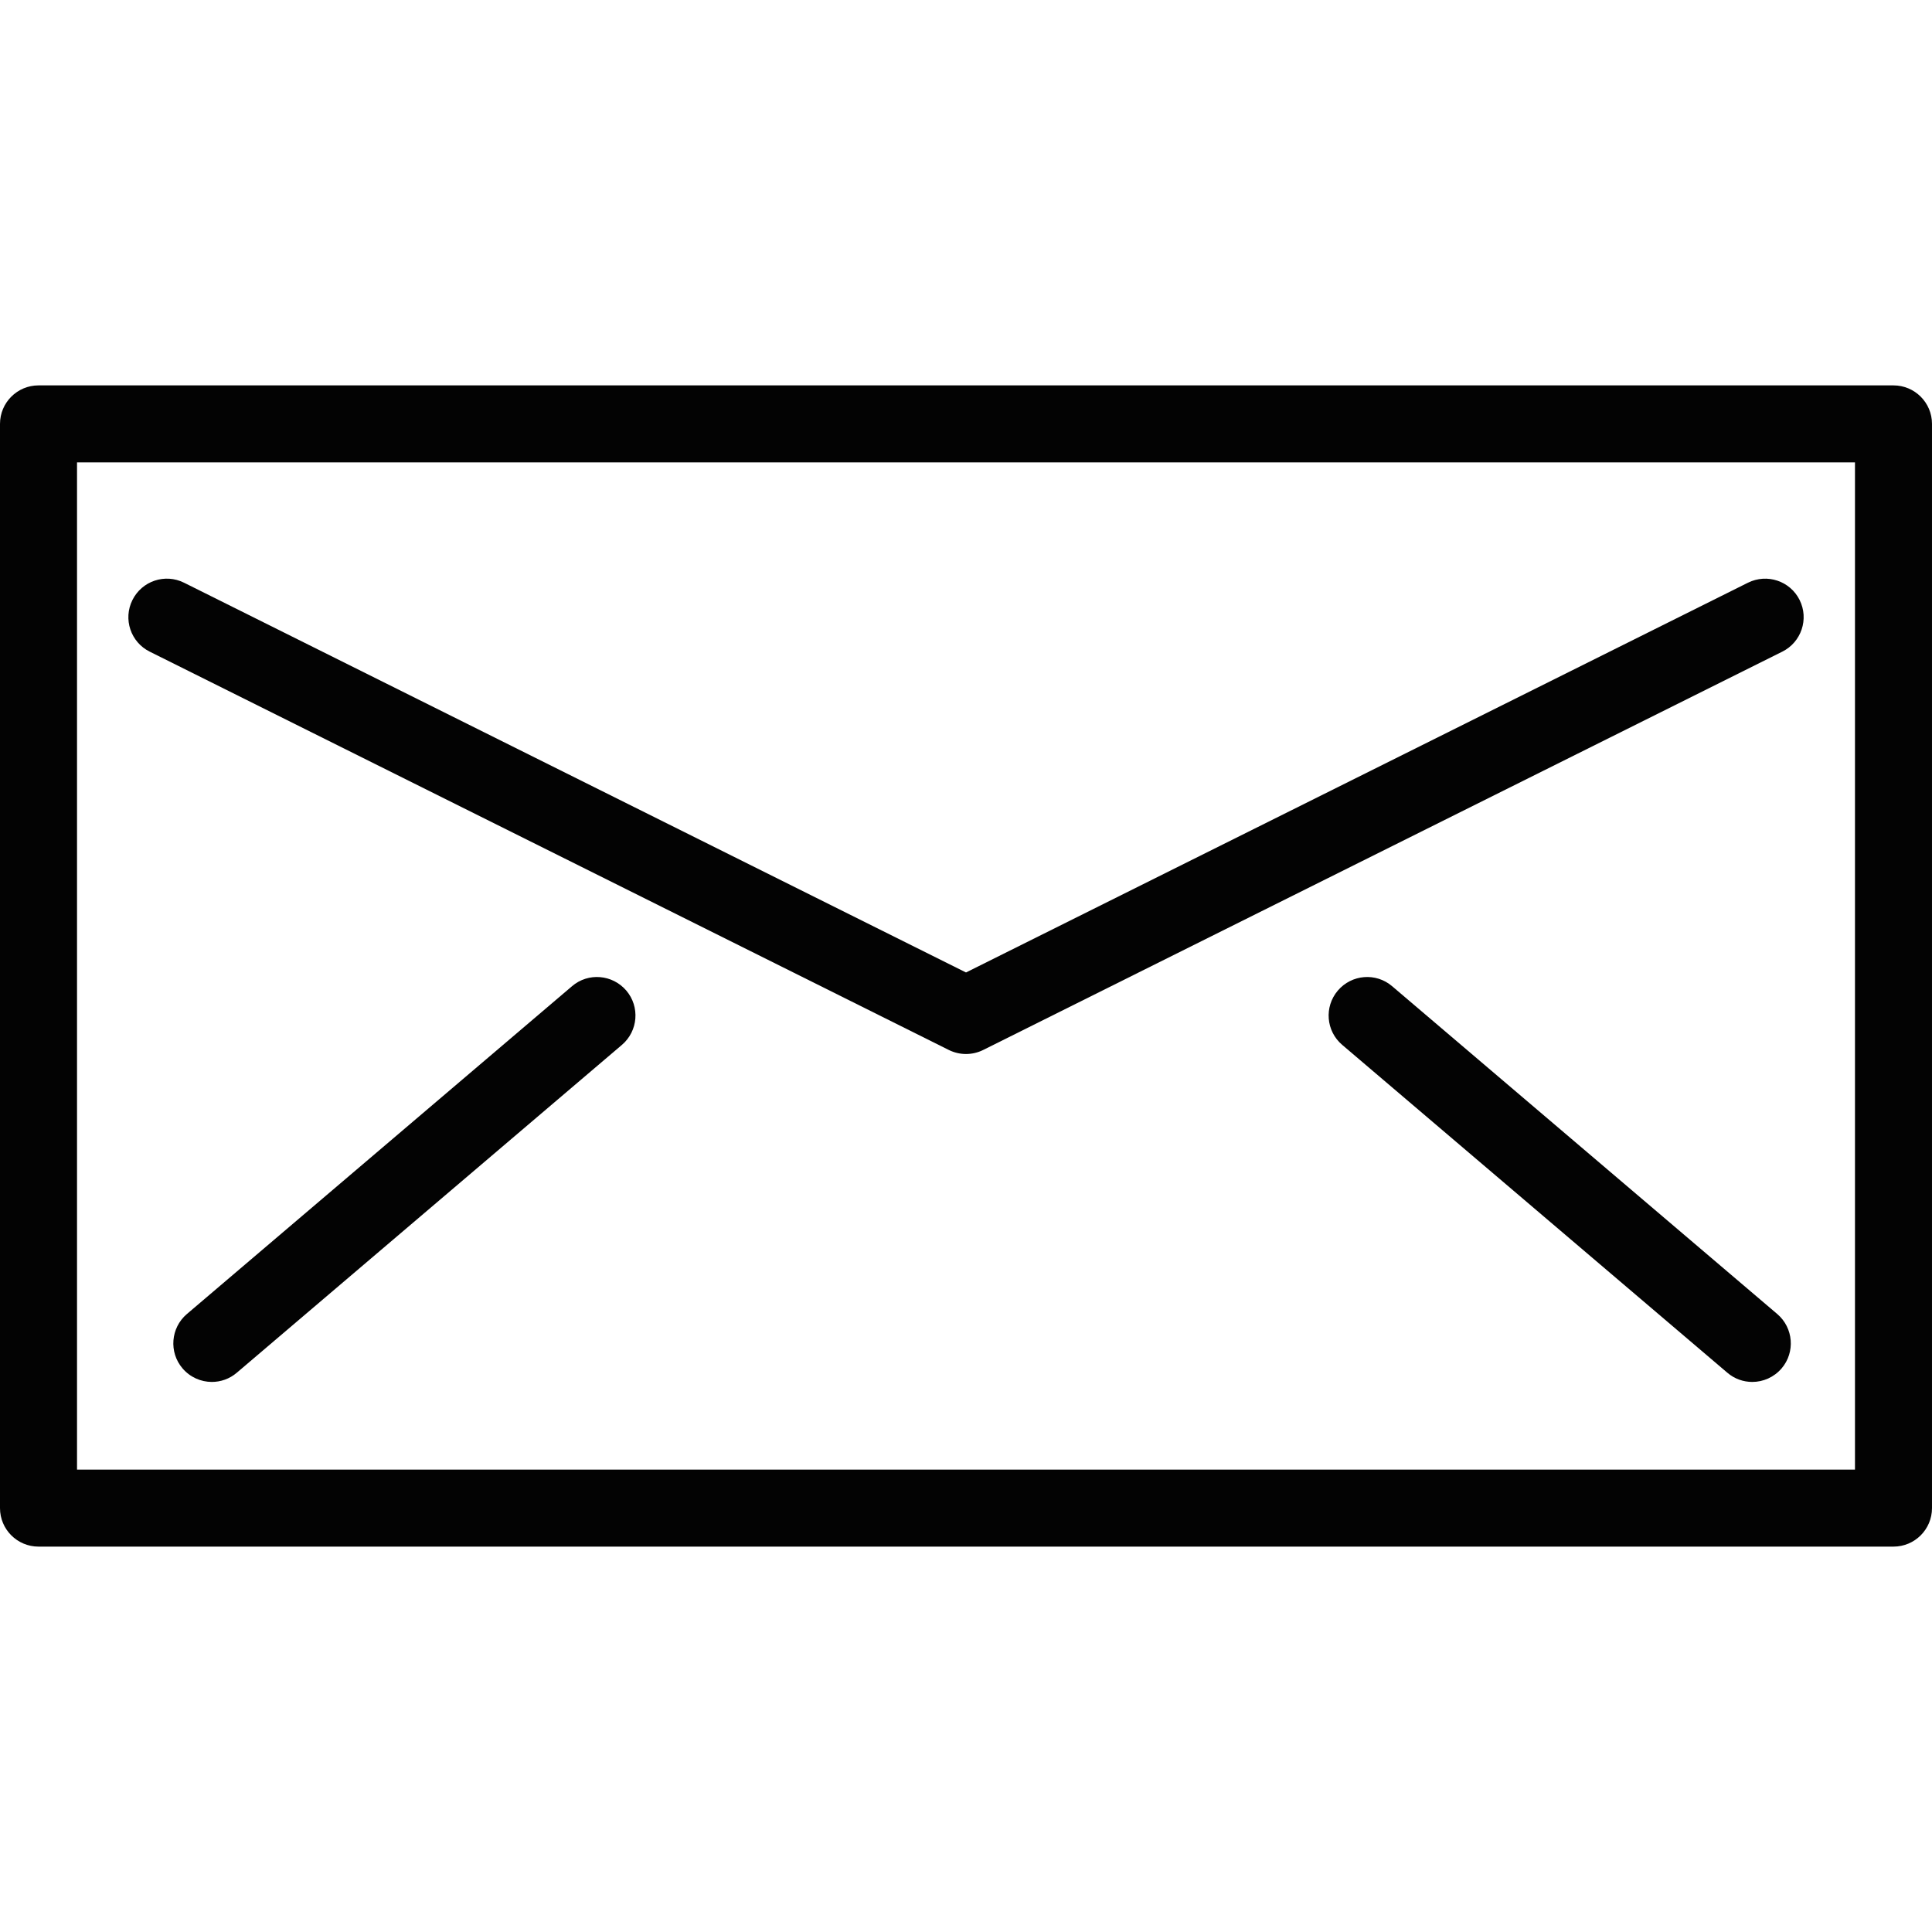 <?xml version="1.0" encoding="iso-8859-1"?>
<!-- Uploaded to: SVG Repo, www.svgrepo.com, Generator: SVG Repo Mixer Tools -->
<!DOCTYPE svg PUBLIC "-//W3C//DTD SVG 1.1//EN" "http://www.w3.org/Graphics/SVG/1.1/DTD/svg11.dtd">
<svg version="1.1" id="Capa_1" xmlns="http://www.w3.org/2000/svg" xmlns:xlink="http://www.w3.org/1999/xlink" 
	 width="800px" height="800px" viewBox="0 0 293.734 293.734"
	 xml:space="preserve">
<g>
	<path style="fill:#030303;" d="M293.734,64.448c0-3.233-2.624-5.855-5.855-5.855H5.855C2.625,58.592,0,61.214,0,64.448v164.839
		c0,3.236,2.625,5.855,5.855,5.855h282.023c3.231,0,5.855-2.619,5.855-5.855V64.448z M282.024,223.431H11.711V70.303h270.313
		V223.431z"/>
	<path style="fill:#030303;" d="M22.761,99.073l121.496,60.562c0.824,0.406,1.716,0.612,2.61,0.612s1.793-0.206,2.61-0.612
		l121.499-60.562c2.894-1.443,4.071-4.957,2.631-7.851c-1.441-2.894-4.952-4.068-7.857-2.627l-118.883,59.256L27.987,88.595
		c-2.902-1.447-6.41-0.266-7.851,2.627C18.689,94.122,19.867,97.635,22.761,99.073z"/>
	<path style="fill:#030303;" d="M86.963,149.943L28.41,199.782c-2.459,2.099-2.759,5.798-0.663,8.257
		c1.161,1.36,2.805,2.064,4.463,2.064c1.341,0,2.693-0.458,3.794-1.401l58.552-49.844c2.458-2.099,2.759-5.792,0.663-8.257
		C93.115,148.148,89.427,147.828,86.963,149.943z"/>
	<path style="fill:#030303;" d="M211.658,149.943c-2.471-2.115-6.164-1.795-8.257,0.658c-2.099,2.465-1.807,6.158,0.663,8.257
		l58.553,49.844c1.098,0.943,2.447,1.401,3.791,1.401c1.658,0,3.299-0.704,4.466-2.064c2.093-2.459,1.795-6.158-0.663-8.257
		L211.658,149.943z"/>
</g>
</svg>
